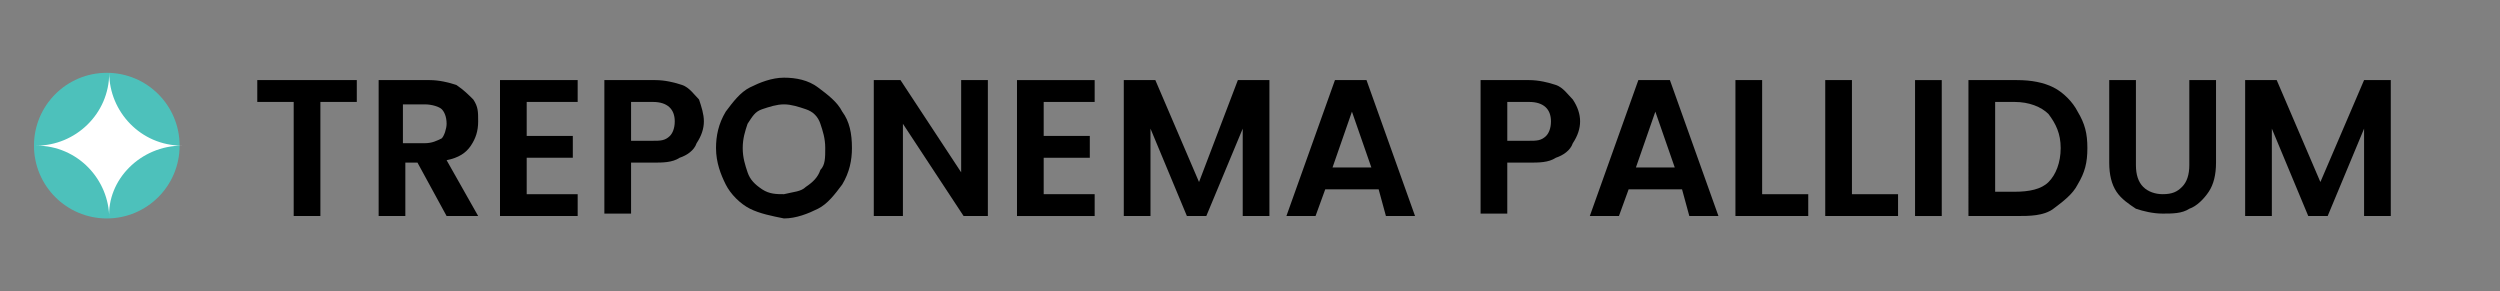 <?xml version="1.0" encoding="utf-8"?>
<!-- Generator: Adobe Illustrator 25.0.1, SVG Export Plug-In . SVG Version: 6.00 Build 0)  -->
<svg version="1.1" id="Layer_1" xmlns="http://www.w3.org/2000/svg" xmlns:xlink="http://www.w3.org/1999/xlink" x="0px" y="0px"
	 viewBox="0 0 103 12" style="enable-background:new 0 0 103 12;" xml:space="preserve">
<rect x="0" y="0" width="103" height="12" fill="#808080" stroke="none"/>
<style type="text/css">
	.st0{fill:#4DC1BB;}
	.st1{fill:#FFFFFF;}
</style>
<g>
	<g>
		<circle class="st0" cx="4.4" cy="6" r="3"/>
	</g>
	<g>
		<path class="st1" d="M7.5,6c-1.7,0-3-1.4-3-3c0,1.7-1.4,3-3,3c1.7,0,3,1.4,3,3C4.4,7.4,5.8,6,7.5,6"/>
	</g>
</g>
<g>
	<path d="M14.7,3.3v0.9h-1.5v4.7h-1.1V4.2h-1.5V3.3H14.7z"/>
	<path d="M18.4,8.9l-1.2-2.2h-0.5v2.2h-1.1V3.3h2.1c0.4,0,0.8,0.1,1.1,0.2c0.3,0.2,0.5,0.4,0.7,0.6c0.2,0.3,0.2,0.5,0.2,0.9
		c0,0.4-0.1,0.7-0.3,1c-0.2,0.3-0.5,0.5-1,0.6l1.3,2.3H18.4z M16.6,5.9h0.9c0.3,0,0.5-0.1,0.7-0.2c0.1-0.1,0.2-0.4,0.2-0.6
		c0-0.3-0.1-0.5-0.2-0.6c-0.1-0.1-0.4-0.2-0.7-0.2h-0.9V5.9z"/>
	<path d="M21.7,4.2v1.4h1.9v0.9h-1.9V8h2.1v0.9h-3.2V3.3h3.2v0.9H21.7z"/>
	<path d="M28.7,5.9c-0.1,0.3-0.4,0.5-0.7,0.6c-0.3,0.2-0.7,0.2-1.1,0.2H26v2.1h-1.1V3.3h2.1c0.4,0,0.8,0.1,1.1,0.2
		c0.3,0.1,0.5,0.4,0.7,0.6C28.9,4.4,29,4.7,29,5C29,5.3,28.9,5.6,28.7,5.9z M27.6,5.6c0.1-0.1,0.2-0.3,0.2-0.6
		c0-0.5-0.3-0.8-0.9-0.8H26v1.6h0.9C27.2,5.8,27.4,5.8,27.6,5.6z"/>
	<path d="M30.9,8.6c-0.4-0.2-0.8-0.6-1-1s-0.4-0.9-0.4-1.5c0-0.5,0.1-1,0.4-1.5c0.3-0.4,0.6-0.8,1-1s0.9-0.4,1.4-0.4
		c0.5,0,1,0.1,1.4,0.4s0.8,0.6,1,1c0.3,0.4,0.4,0.9,0.4,1.5c0,0.5-0.1,1-0.4,1.5c-0.3,0.4-0.6,0.8-1,1c-0.4,0.2-0.9,0.4-1.4,0.4
		C31.8,8.9,31.3,8.8,30.9,8.6z M33.2,7.7c0.3-0.2,0.5-0.4,0.6-0.7C34,6.8,34,6.5,34,6.1c0-0.4-0.1-0.7-0.2-1
		c-0.1-0.3-0.3-0.5-0.6-0.6s-0.6-0.2-0.9-0.2c-0.3,0-0.6,0.1-0.9,0.2S31,4.8,30.8,5.1c-0.1,0.3-0.2,0.6-0.2,1c0,0.4,0.1,0.7,0.2,1
		c0.1,0.3,0.3,0.5,0.6,0.7s0.6,0.2,0.9,0.2C32.7,7.9,33,7.9,33.2,7.7z"/>
	<path d="M40.8,8.9h-1.1l-2.5-3.8v3.8H36V3.3h1.1l2.5,3.8V3.3h1.1V8.9z"/>
	<path d="M43,4.2v1.4h1.9v0.9H43V8h2.1v0.9h-3.2V3.3h3.2v0.9H43z"/>
	<path d="M52.3,3.3v5.6h-1.1V5.3l-1.5,3.6h-0.8l-1.5-3.6v3.6h-1.1V3.3h1.3l1.8,4.2L51,3.3H52.3z"/>
	<path d="M56.8,7.8h-2.2l-0.4,1.1H53l2-5.6h1.3l2,5.6h-1.2L56.8,7.8z M56.5,6.9l-0.8-2.3l-0.8,2.3H56.5z"/>
	<path d="M64.8,5.9c-0.1,0.3-0.4,0.5-0.7,0.6c-0.3,0.2-0.7,0.2-1.1,0.2h-0.9v2.1H61V3.3H63c0.4,0,0.8,0.1,1.1,0.2
		c0.3,0.1,0.5,0.4,0.7,0.6C65,4.4,65.1,4.7,65.1,5C65.1,5.3,65,5.6,64.8,5.9z M63.7,5.6c0.1-0.1,0.2-0.3,0.2-0.6
		c0-0.5-0.3-0.8-0.9-0.8h-0.9v1.6H63C63.3,5.8,63.5,5.8,63.7,5.6z"/>
	<path d="M69.3,7.8h-2.2l-0.4,1.1h-1.2l2-5.6h1.3l2,5.6h-1.2L69.3,7.8z M69,6.9l-0.8-2.3l-0.8,2.3H69z"/>
	<path d="M72.7,8h1.8v0.9h-3V3.3h1.1V8z"/>
	<path d="M76.4,8h1.8v0.9h-3V3.3h1.1V8z"/>
	<path d="M80,3.3v5.6h-1.1V3.3H80z"/>
	<path d="M84.6,3.6c0.4,0.2,0.8,0.6,1,1C85.9,5.1,86,5.5,86,6.1c0,0.6-0.1,1-0.4,1.5c-0.2,0.4-0.6,0.7-1,1s-1,0.3-1.5,0.3h-2V3.3h2
		C83.7,3.3,84.2,3.4,84.6,3.6z M84.4,7.5c0.3-0.3,0.5-0.8,0.5-1.4c0-0.6-0.2-1-0.5-1.4c-0.3-0.3-0.8-0.5-1.4-0.5h-0.8v3.7h0.8
		C83.6,7.9,84.1,7.8,84.4,7.5z"/>
	<path d="M88,3.3v3.5c0,0.4,0.1,0.7,0.3,0.9s0.5,0.3,0.8,0.3c0.4,0,0.6-0.1,0.8-0.3s0.3-0.5,0.3-0.9V3.3h1.1v3.4
		c0,0.5-0.1,0.9-0.3,1.2c-0.2,0.3-0.5,0.6-0.8,0.7c-0.3,0.2-0.7,0.2-1.1,0.2c-0.4,0-0.8-0.1-1.1-0.2c-0.3-0.2-0.6-0.4-0.8-0.7
		s-0.3-0.7-0.3-1.2V3.3H88z"/>
	<path d="M98.5,3.3v5.6h-1.1V5.3l-1.5,3.6h-0.8l-1.5-3.6v3.6h-1.1V3.3h1.3l1.8,4.2l1.8-4.2H98.5z"/>
</g>
</svg>
